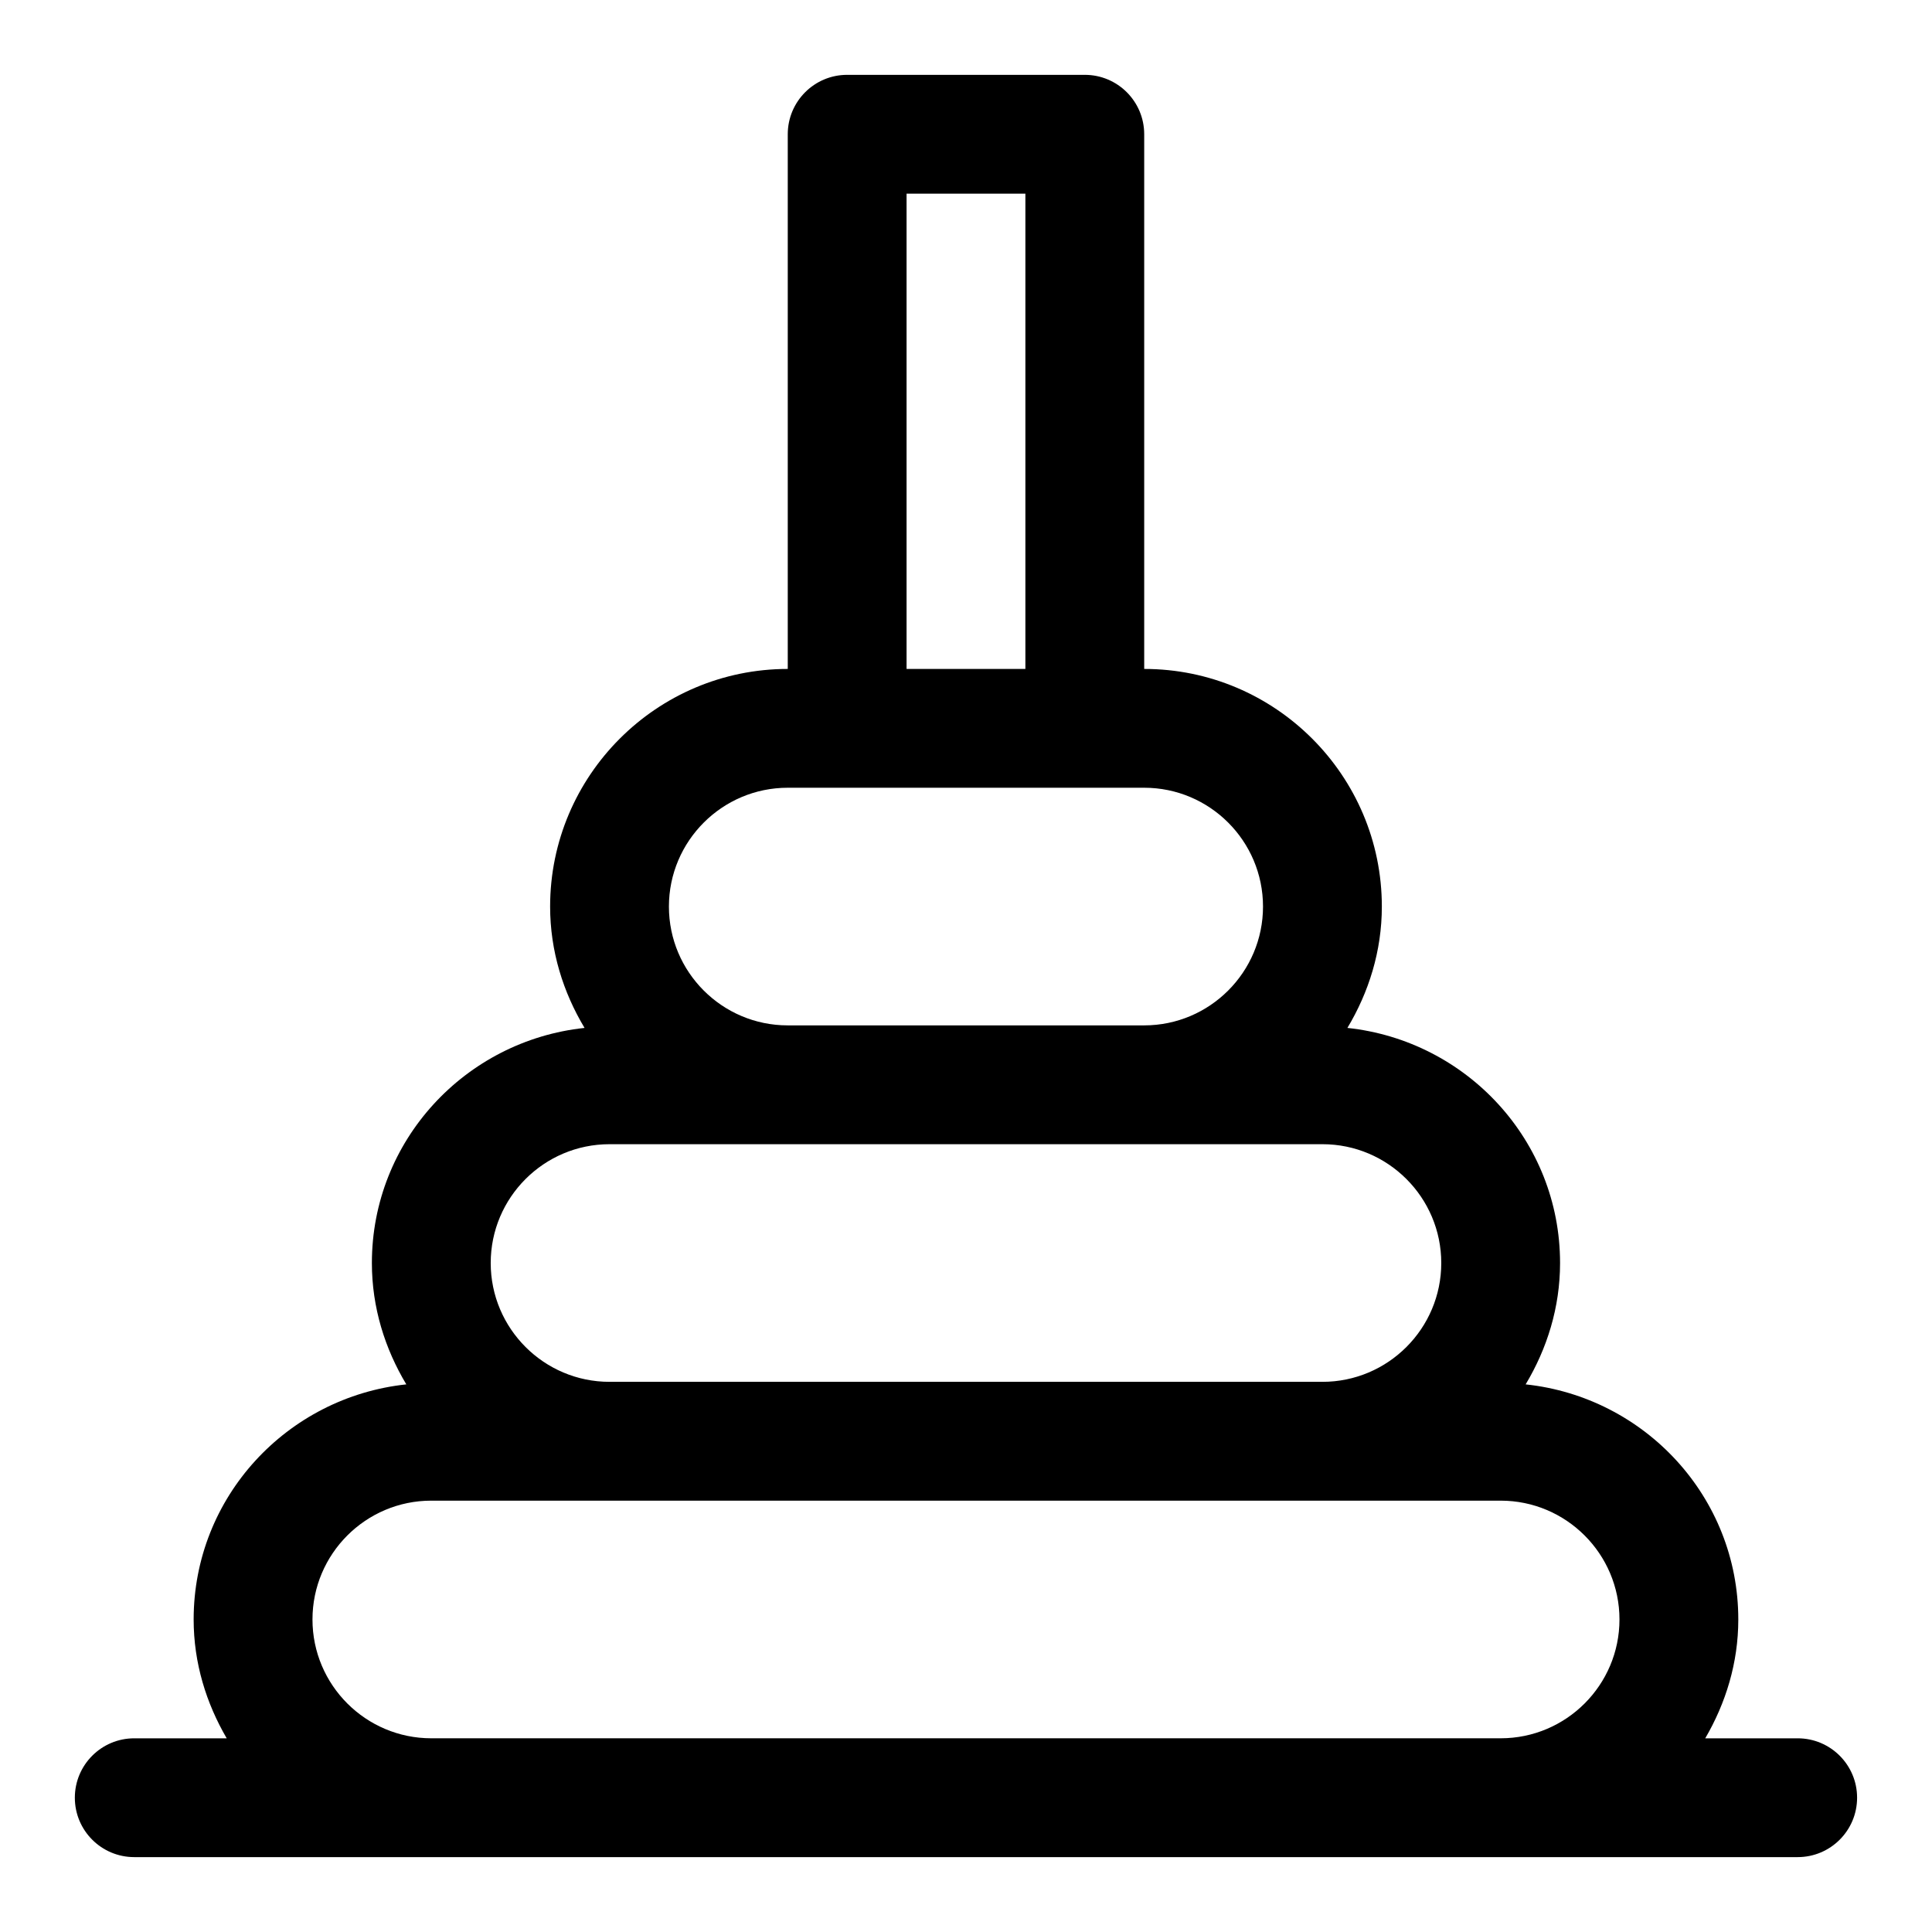 <?xml version="1.0" encoding="UTF-8"?>
<!-- Uploaded to: ICON Repo, www.svgrepo.com, Generator: ICON Repo Mixer Tools -->
<svg fill="#000000" width="800px" height="800px" version="1.1" viewBox="144 144 512 512" xmlns="http://www.w3.org/2000/svg">
 <path d="m620.41 604.67h-24.504c5.426-9.301 8.762-19.969 8.762-31.488 0-32.457-24.773-58.945-56.355-62.309 5.66-9.445 9.121-20.363 9.121-32.156 0-32.457-24.773-58.945-56.355-62.309 5.664-9.445 9.125-20.363 9.125-32.156 0-34.727-28.25-62.977-62.977-62.977v-141.7c0-8.695-7.051-15.742-15.742-15.742h-62.977c-8.695 0-15.742 7.051-15.742 15.742v141.7c-34.727 0-62.977 28.25-62.977 62.977 0 11.793 3.461 22.711 9.125 32.156-31.586 3.363-56.359 29.852-56.359 62.309 0 11.793 3.461 22.711 9.125 32.156-31.582 3.363-56.359 29.852-56.359 62.309 0 11.523 3.336 22.188 8.762 31.488h-24.504c-8.695 0-15.742 7.051-15.742 15.742 0 8.695 7.051 15.742 15.742 15.742h440.83c8.695 0 15.742-7.051 15.742-15.742 0.004-8.691-7.047-15.742-15.742-15.742zm-236.16-409.35h31.488v125.95h-31.488zm-31.488 157.44h94.461c17.367 0 31.488 14.121 31.488 31.488 0 17.367-14.121 31.488-31.488 31.488h-94.465c-17.367 0-31.488-14.121-31.488-31.488 0.004-17.363 14.129-31.488 31.492-31.488zm-47.23 94.465h188.93c17.367 0 31.488 14.121 31.488 31.488s-14.121 31.488-31.488 31.488h-188.93c-17.367 0-31.488-14.121-31.488-31.488s14.121-31.488 31.488-31.488zm-47.234 157.44c-17.367 0-31.488-14.121-31.488-31.488 0-17.367 14.121-31.488 31.488-31.488h283.39c17.367 0 31.488 14.121 31.488 31.488 0 17.367-14.121 31.488-31.488 31.488z"/>
</svg>
